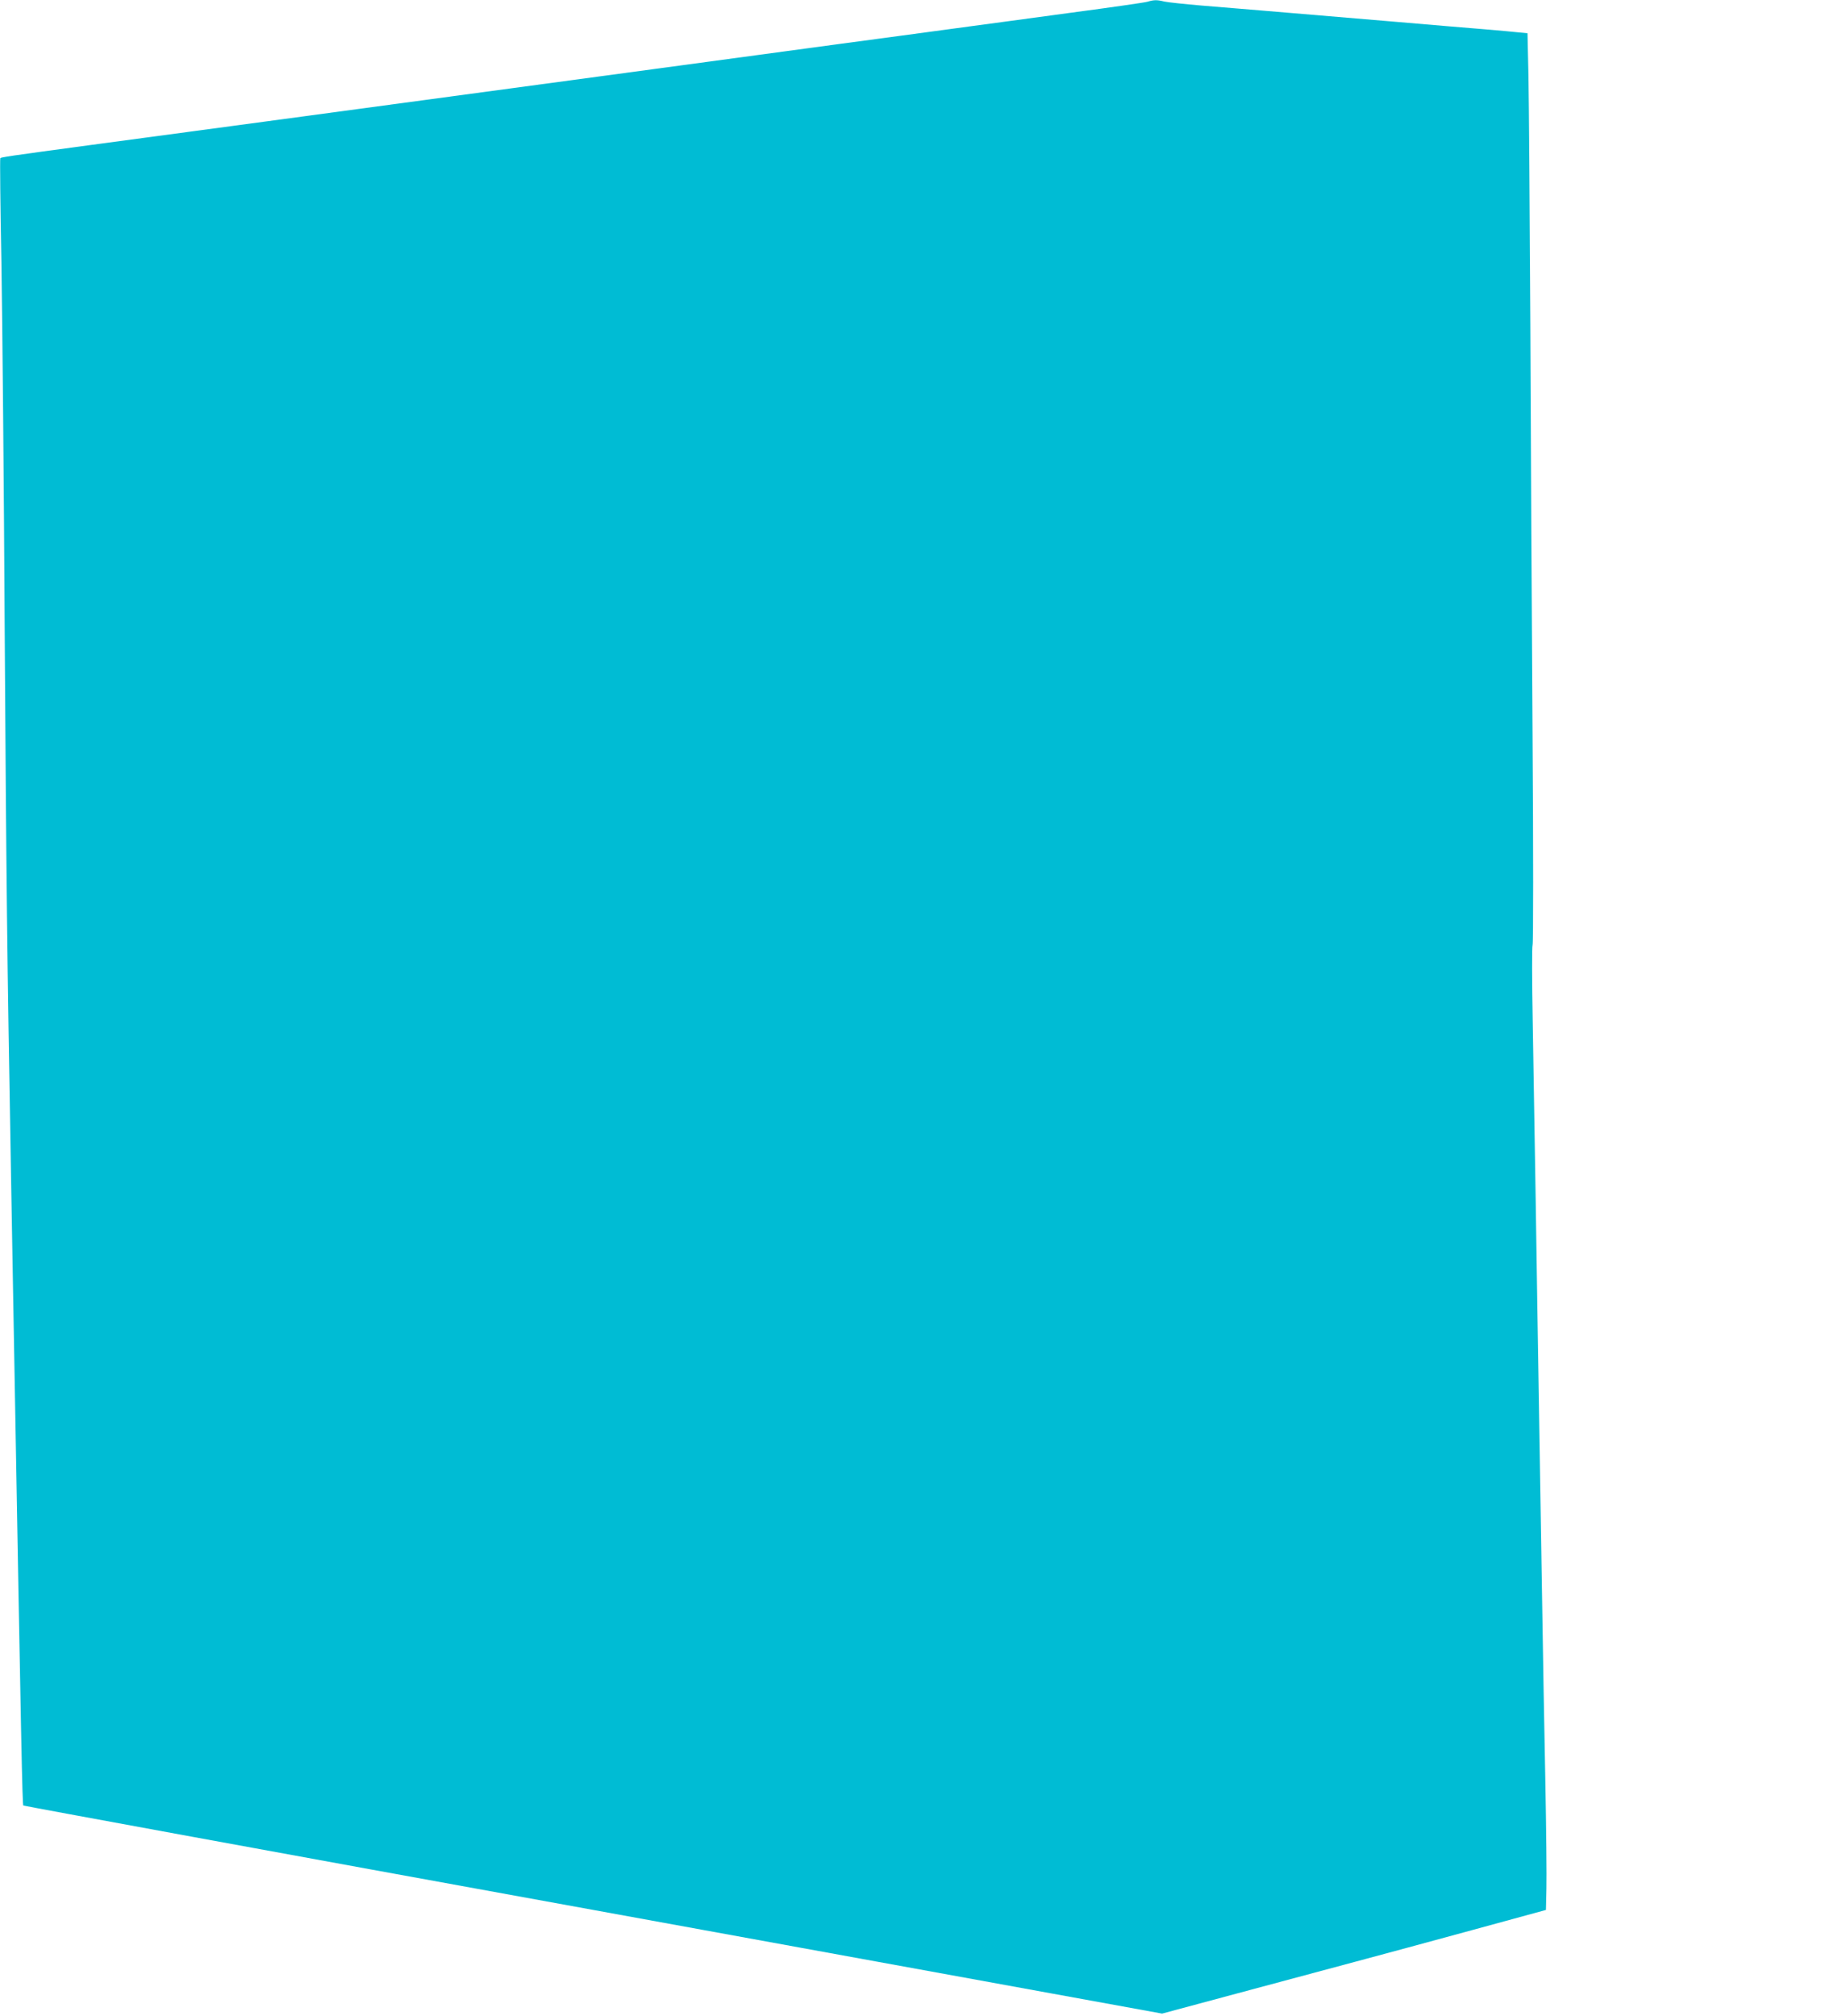 <?xml version="1.0" standalone="no"?>
<!DOCTYPE svg PUBLIC "-//W3C//DTD SVG 20010904//EN"
 "http://www.w3.org/TR/2001/REC-SVG-20010904/DTD/svg10.dtd">
<svg version="1.0" xmlns="http://www.w3.org/2000/svg"
 width="1172pt" height="1280pt" viewBox="0 0 1172 1280"
 preserveAspectRatio="xMidYMid meet">
<g transform="translate(0,1280) scale(0.1,-0.1)"
fill="#00bcd4" stroke="none">
<path d="M7285 12789 c-16 -5 -232 -36 -480 -69 -247 -34 -580 -78 -740 -100
-159 -22 -490 -66 -735 -99 -245 -33 -780 -106 -1190 -161 -410 -55 -943 -127
-1185 -160 -711 -96 -1895 -256 -2375 -320 -535 -72 -571 -78 -578 -84 -3 -3
0 -302 7 -663 6 -362 16 -1421 21 -2353 10 -1579 15 -2037 40 -3445 5 -297 14
-801 20 -1120 45 -2532 52 -2870 58 -2877 4 -3 1632 -302 3619 -663 l3611
-658 469 126 c257 69 596 160 753 202 157 42 494 133 750 203 l465 127 3 135
c2 74 -1 385 -7 690 -6 305 -16 839 -21 1185 -6 347 -15 898 -20 1225 -5 327
-15 897 -20 1265 -6 369 -15 882 -19 1140 -5 259 -5 477 -1 485 5 9 5 605 0
1325 -5 721 -11 1897 -14 2615 -4 718 -9 1427 -12 1577 l-6 272 -52 5 c-28 3
-132 13 -231 21 -99 8 -340 28 -535 45 -847 71 -1076 91 -1255 105 -104 9
-209 20 -232 25 -49 12 -67 11 -108 -1z"/>
</g>
</svg>
